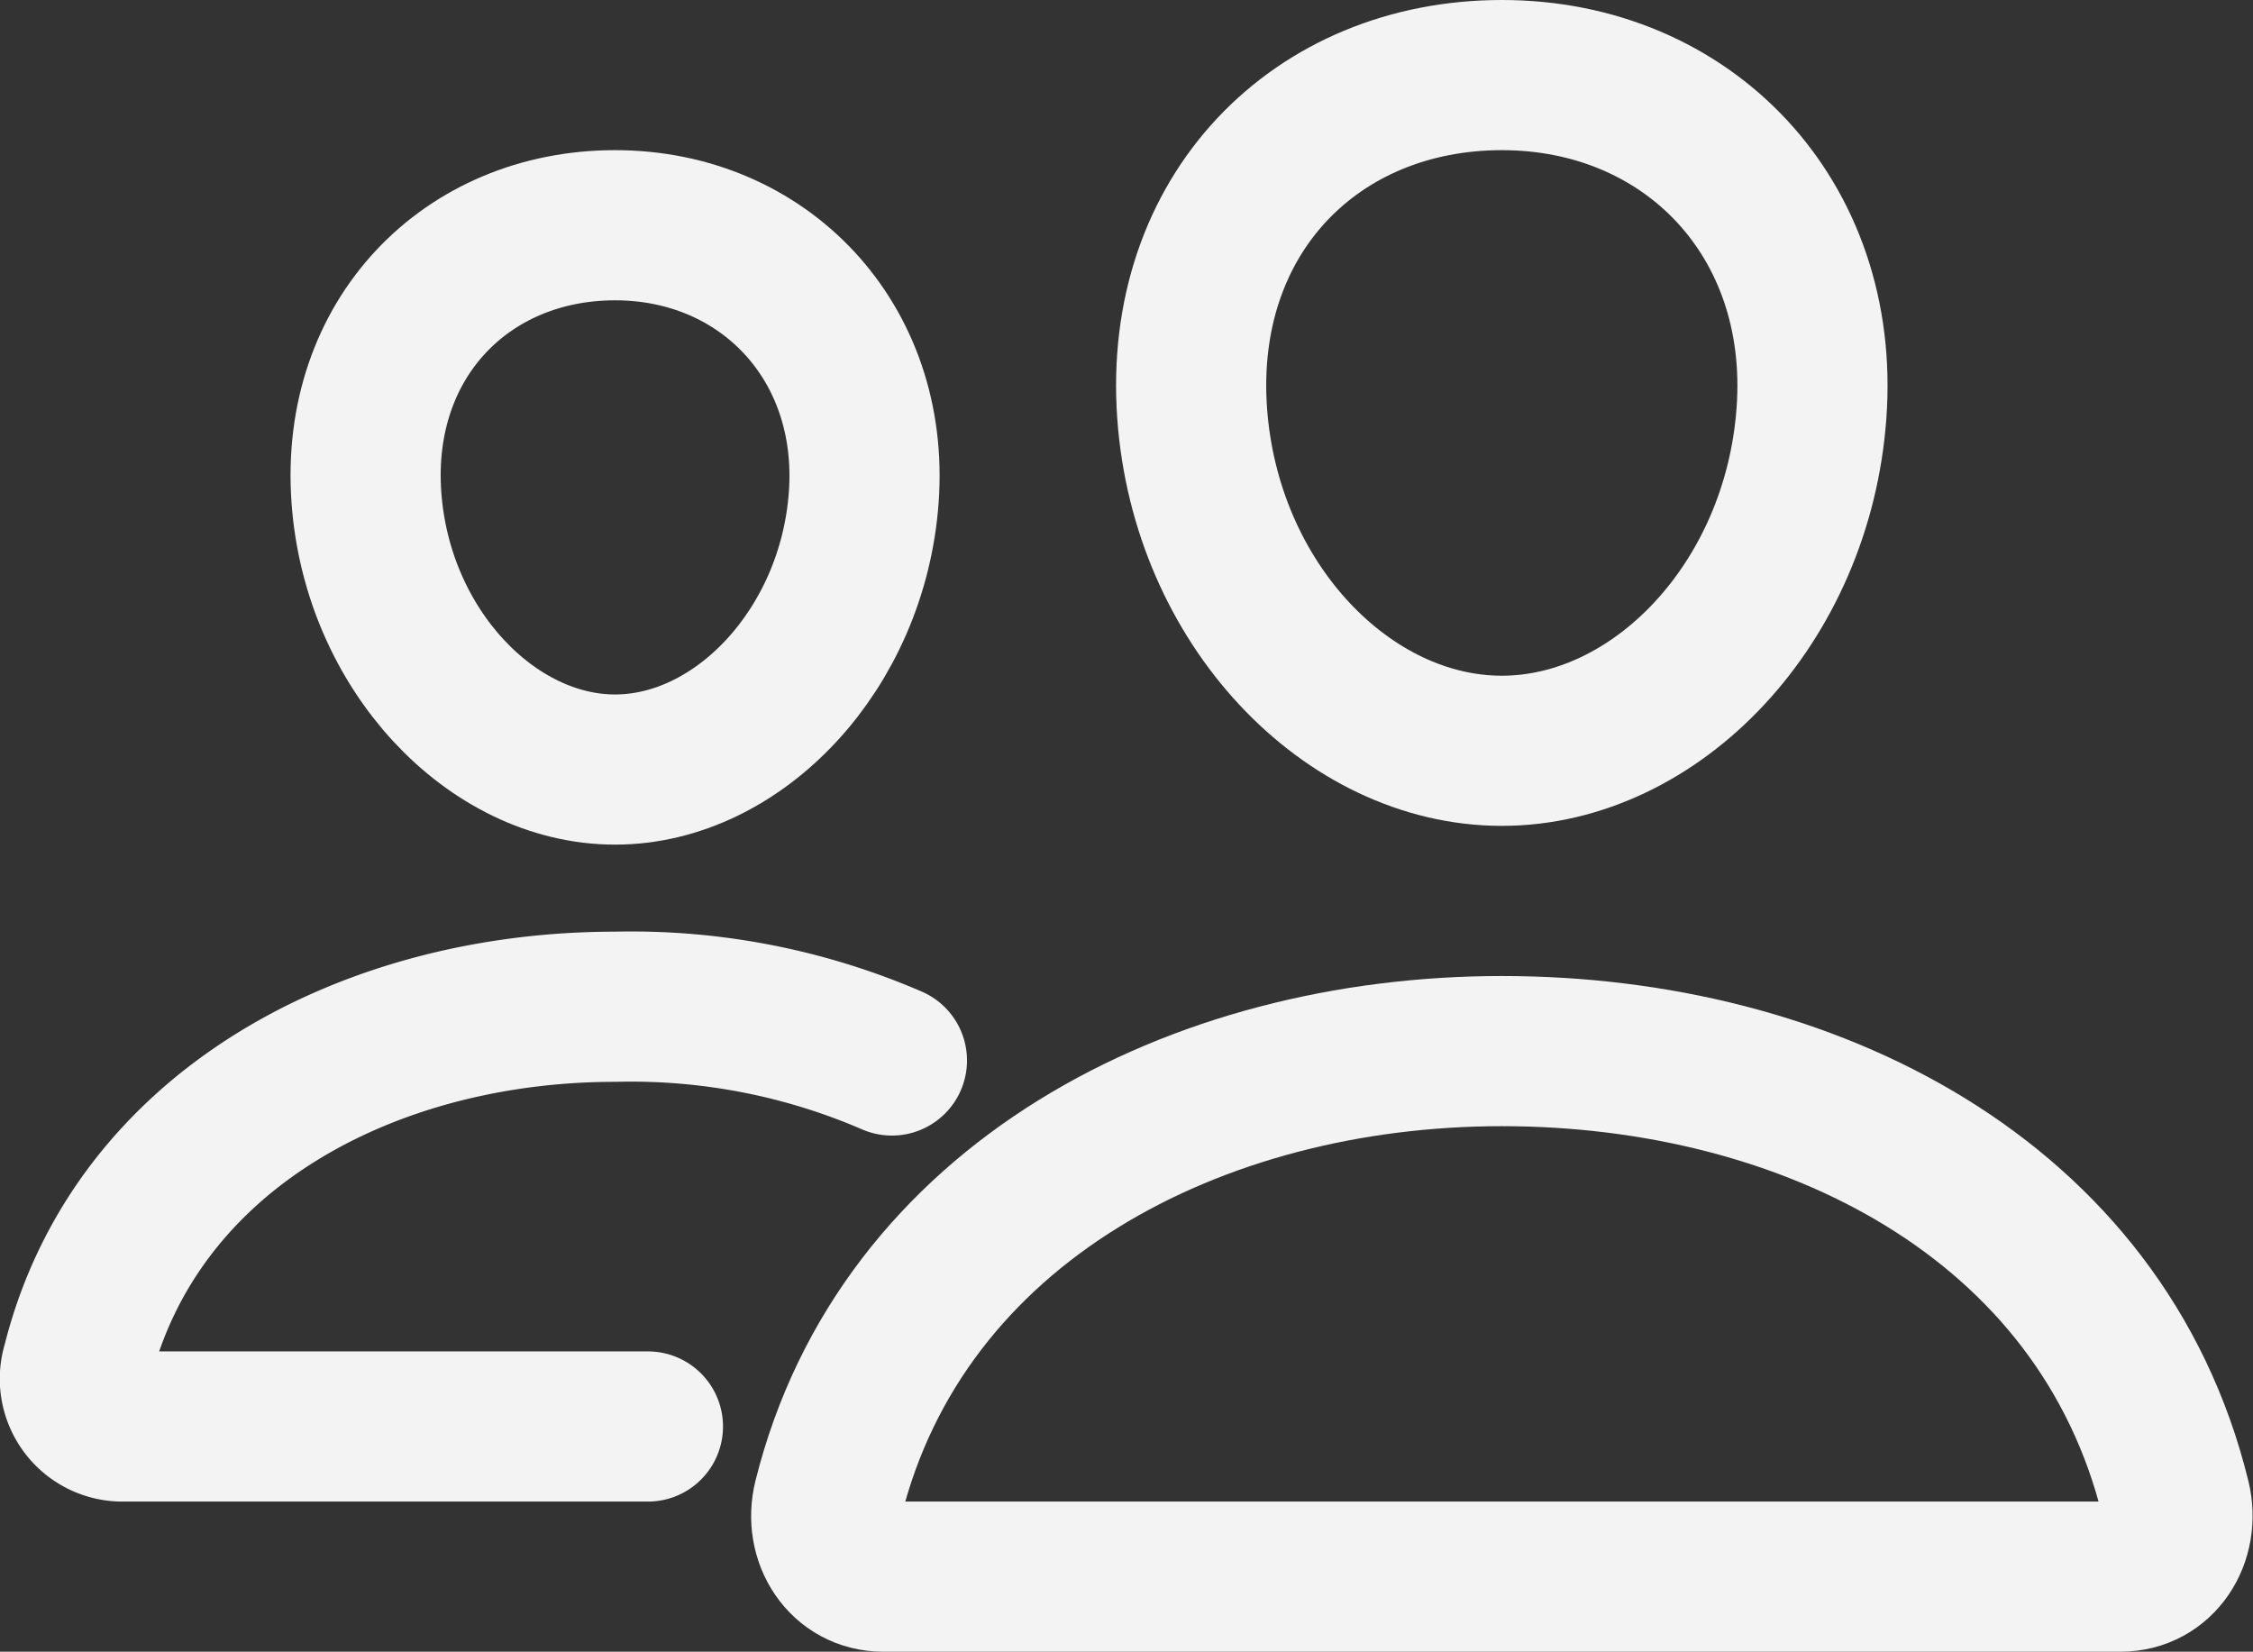 <svg xmlns="http://www.w3.org/2000/svg" width="150.051" height="109.999" viewBox="0 0 150.051 109.999">
    <rect x="0" y="0" width="150.051" height="109.999" fill="#333333" stroke="none"/>
    <defs>
        <style>
            .cls-1{fill:none;stroke:#f3f3f3;stroke-width:10px;stroke-linecap:round;stroke-linejoin:round}
        </style>
    </defs>
    <g id="people-outline" transform="translate(-26.966 -91)">
        <path id="Tracé_522" data-name="Tracé 522" class="cls-1" d="M311.1 118.5c-.916 12.709-10.344 22.5-20.625 22.5s-19.725-9.787-20.625-22.5c-.932-13.222 8.25-22.5 20.63-22.5s21.562 9.519 20.62 22.5z" transform="translate(-163.488)"/>
        <path id="Tracé_523" data-name="Tracé 523" d="M237 304c-20.365 0-39.949 10.115-44.856 29.815-.65 2.606.984 5.184 3.662 5.184H278.2c2.678 0 4.3-2.578 3.662-5.184C276.955 313.8 257.371 304 237 304z" transform="translate(-110.01 -143.001)" style="stroke-miterlimit:10;fill:none;stroke:#f3f3f3;stroke-width:10px"/>
        <path id="Tracé_524" data-name="Tracé 524" class="cls-1" d="M127.011 146.106c-.731 10.15-8.35 18.143-16.562 18.143s-15.849-7.99-16.563-18.143C93.139 135.547 100.555 128 110.448 128s17.309 7.741 16.563 18.106z" transform="translate(-42.518 -22)"/>
        <path id="Tracé_525" data-name="Tracé 525" d="M86.368 298.128a43.775 43.775 0 0 0-18.438-3.578c-16.25 0-31.906 8.078-35.828 23.812a3.176 3.176 0 0 0 2.928 4.141h35.088" transform="translate(0 -136.504)" style="stroke-miterlimit:10;stroke-linecap:round;fill:none;stroke:#f3f3f3;stroke-width:10px"/>
    </g>
</svg>
